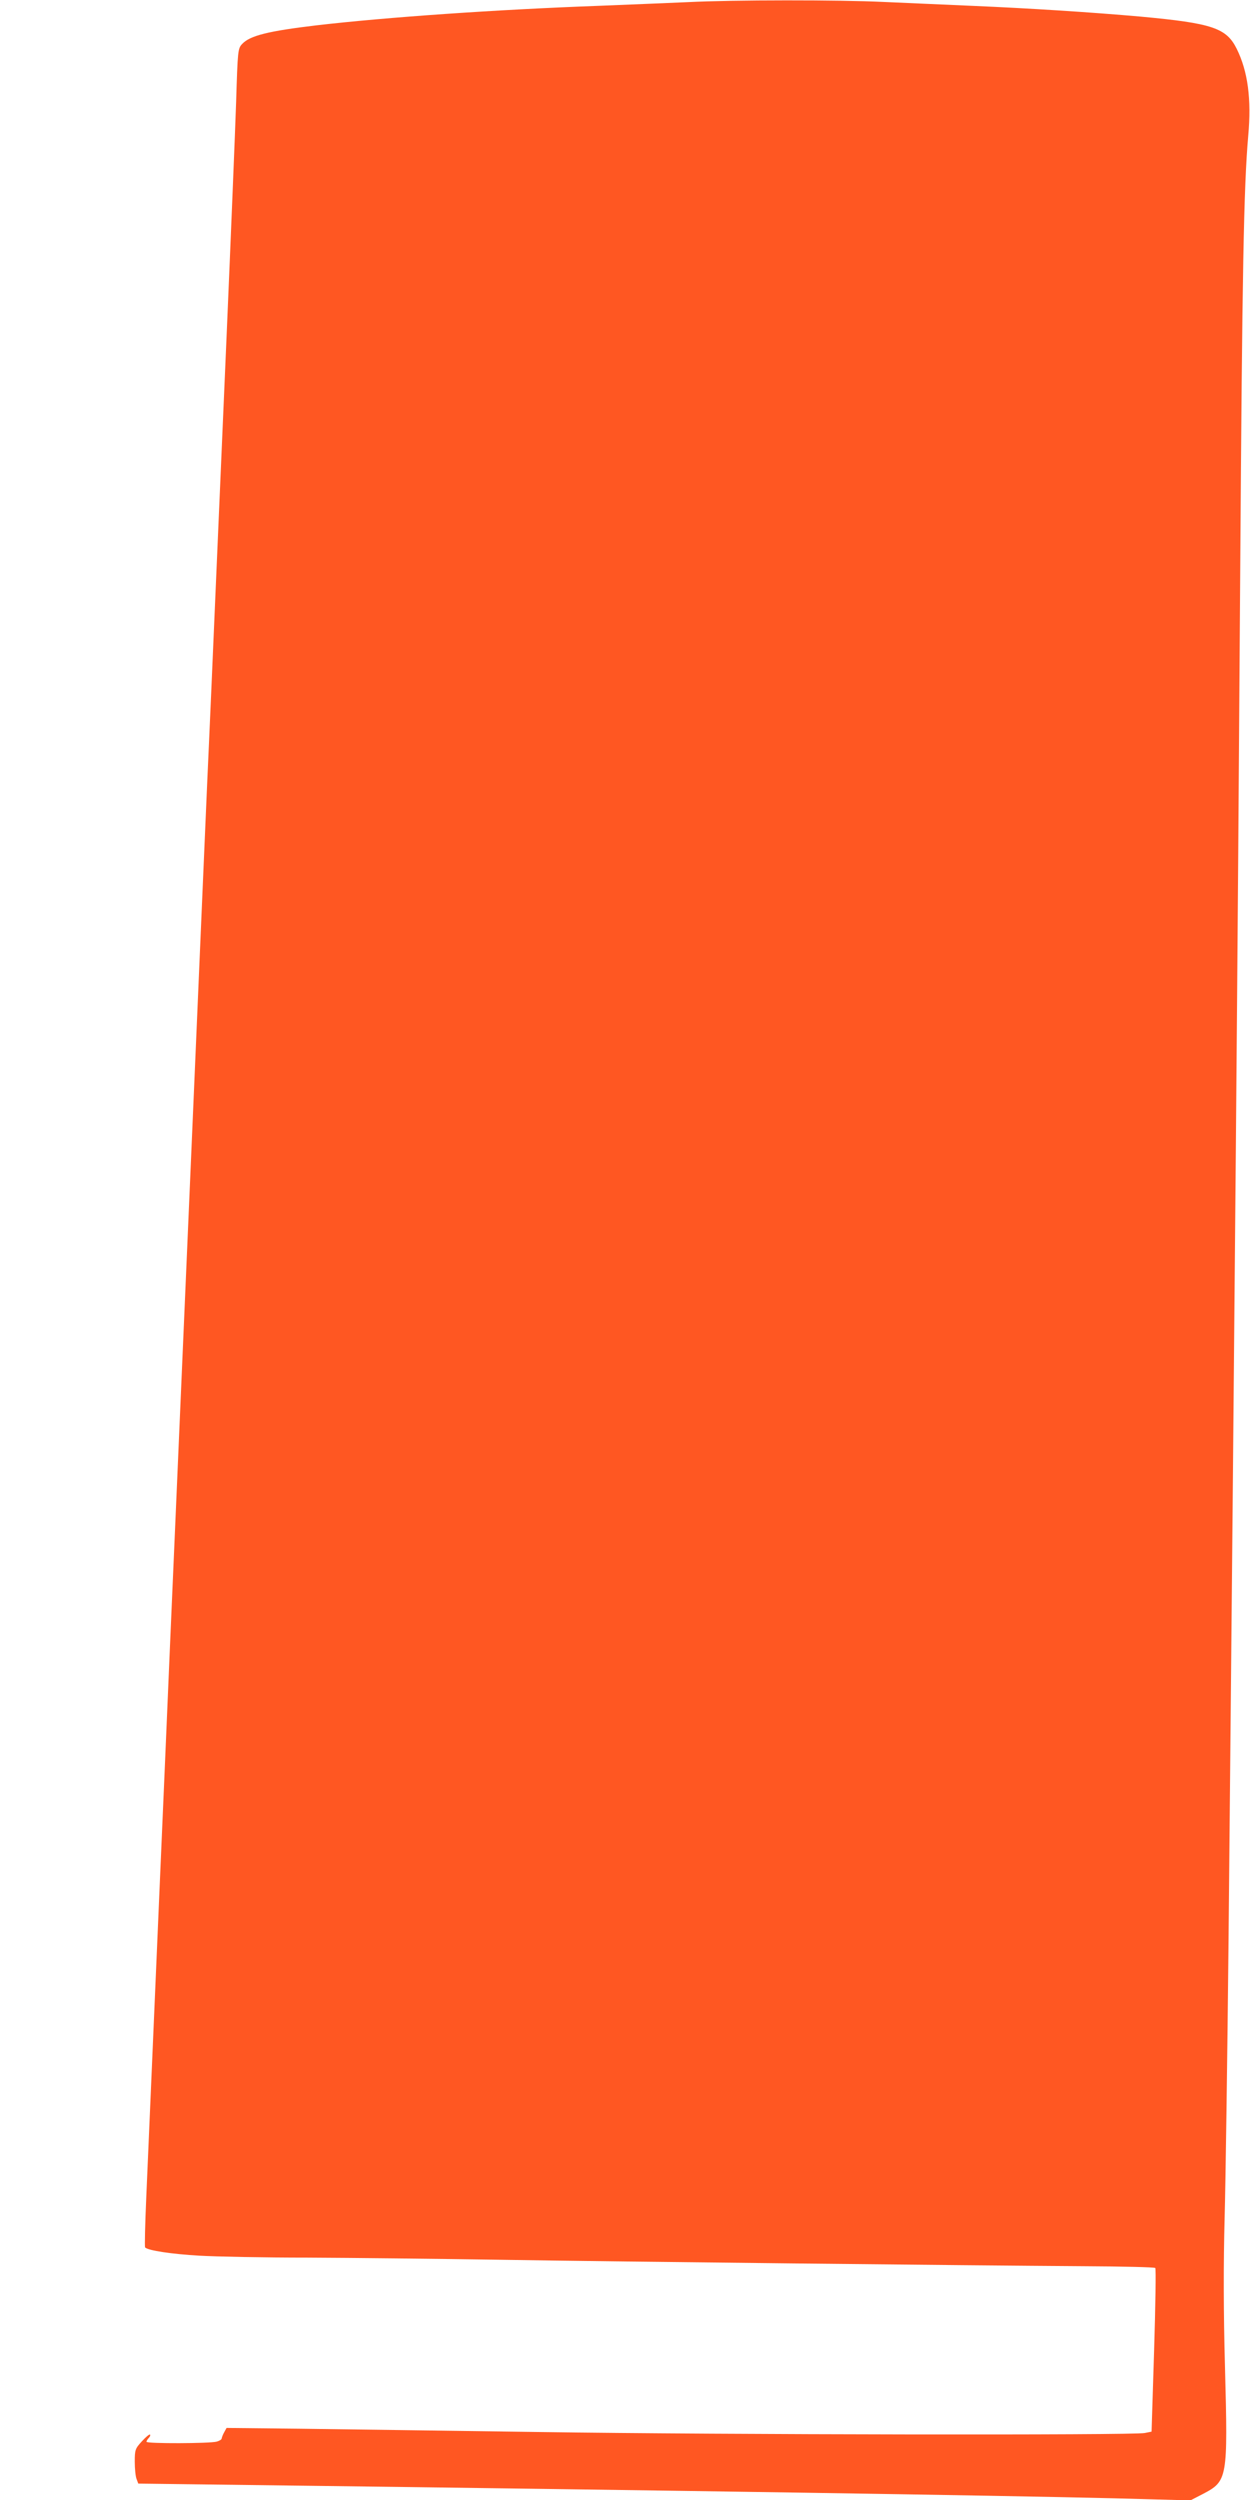 <?xml version="1.0" standalone="no"?>
<!DOCTYPE svg PUBLIC "-//W3C//DTD SVG 20010904//EN"
 "http://www.w3.org/TR/2001/REC-SVG-20010904/DTD/svg10.dtd">
<svg version="1.0" xmlns="http://www.w3.org/2000/svg"
 width="640pt" height="1280pt" viewBox="0 0 640 1280"
 preserveAspectRatio="xMidYMid meet">
<g transform="translate(0,1280) scale(0.1,-0.1)"
fill="#ff5722" stroke="none">
<path d="M3520 12789 c-85 -4 -292 -12 -460 -19 -517 -19 -1082 -58 -1442
-100 -243 -29 -338 -52 -378 -95 -22 -23 -23 -33 -31 -297 -5 -150 -27 -691
-49 -1203 -22 -511 -49 -1137 -60 -1390 -11 -253 -24 -563 -30 -690 -11 -237
-21 -482 -90 -2085 -22 -514 -49 -1140 -60 -1390 -11 -250 -33 -770 -50 -1155
-16 -385 -39 -909 -50 -1165 -11 -256 -29 -674 -40 -930 -11 -256 -25 -579
-31 -718 -6 -139 -9 -255 -6 -259 16 -16 138 -34 277 -42 85 -5 335 -10 555
-10 220 -1 663 -6 985 -11 618 -10 2390 -29 2992 -33 196 -1 359 -5 363 -9 4
-3 1 -193 -6 -422 l-13 -416 -35 -7 c-57 -12 -2147 -9 -3096 5 -473 7 -1028
14 -1232 17 l-373 4 -12 -22 c-7 -12 -12 -26 -13 -32 0 -5 -11 -12 -25 -16
-35 -10 -360 -11 -360 -1 0 4 5 13 12 20 6 6 9 14 6 17 -3 3 -22 -13 -42 -35
-34 -37 -36 -44 -36 -104 0 -36 4 -75 9 -88 l9 -24 1328 -17 c2164 -29 3429
-50 3879 -64 l180 -5 64 33 c126 66 128 78 113 647 -8 287 -8 537 -2 762 5
184 14 819 20 1410 33 3436 47 5050 60 7035 10 1516 18 1959 41 2220 17 188
-2 330 -59 445 -53 107 -125 131 -492 165 -248 22 -575 43 -860 55 -140 6
-345 15 -455 20 -226 11 -771 11 -1005 -1z"/>
</g>
</svg>
